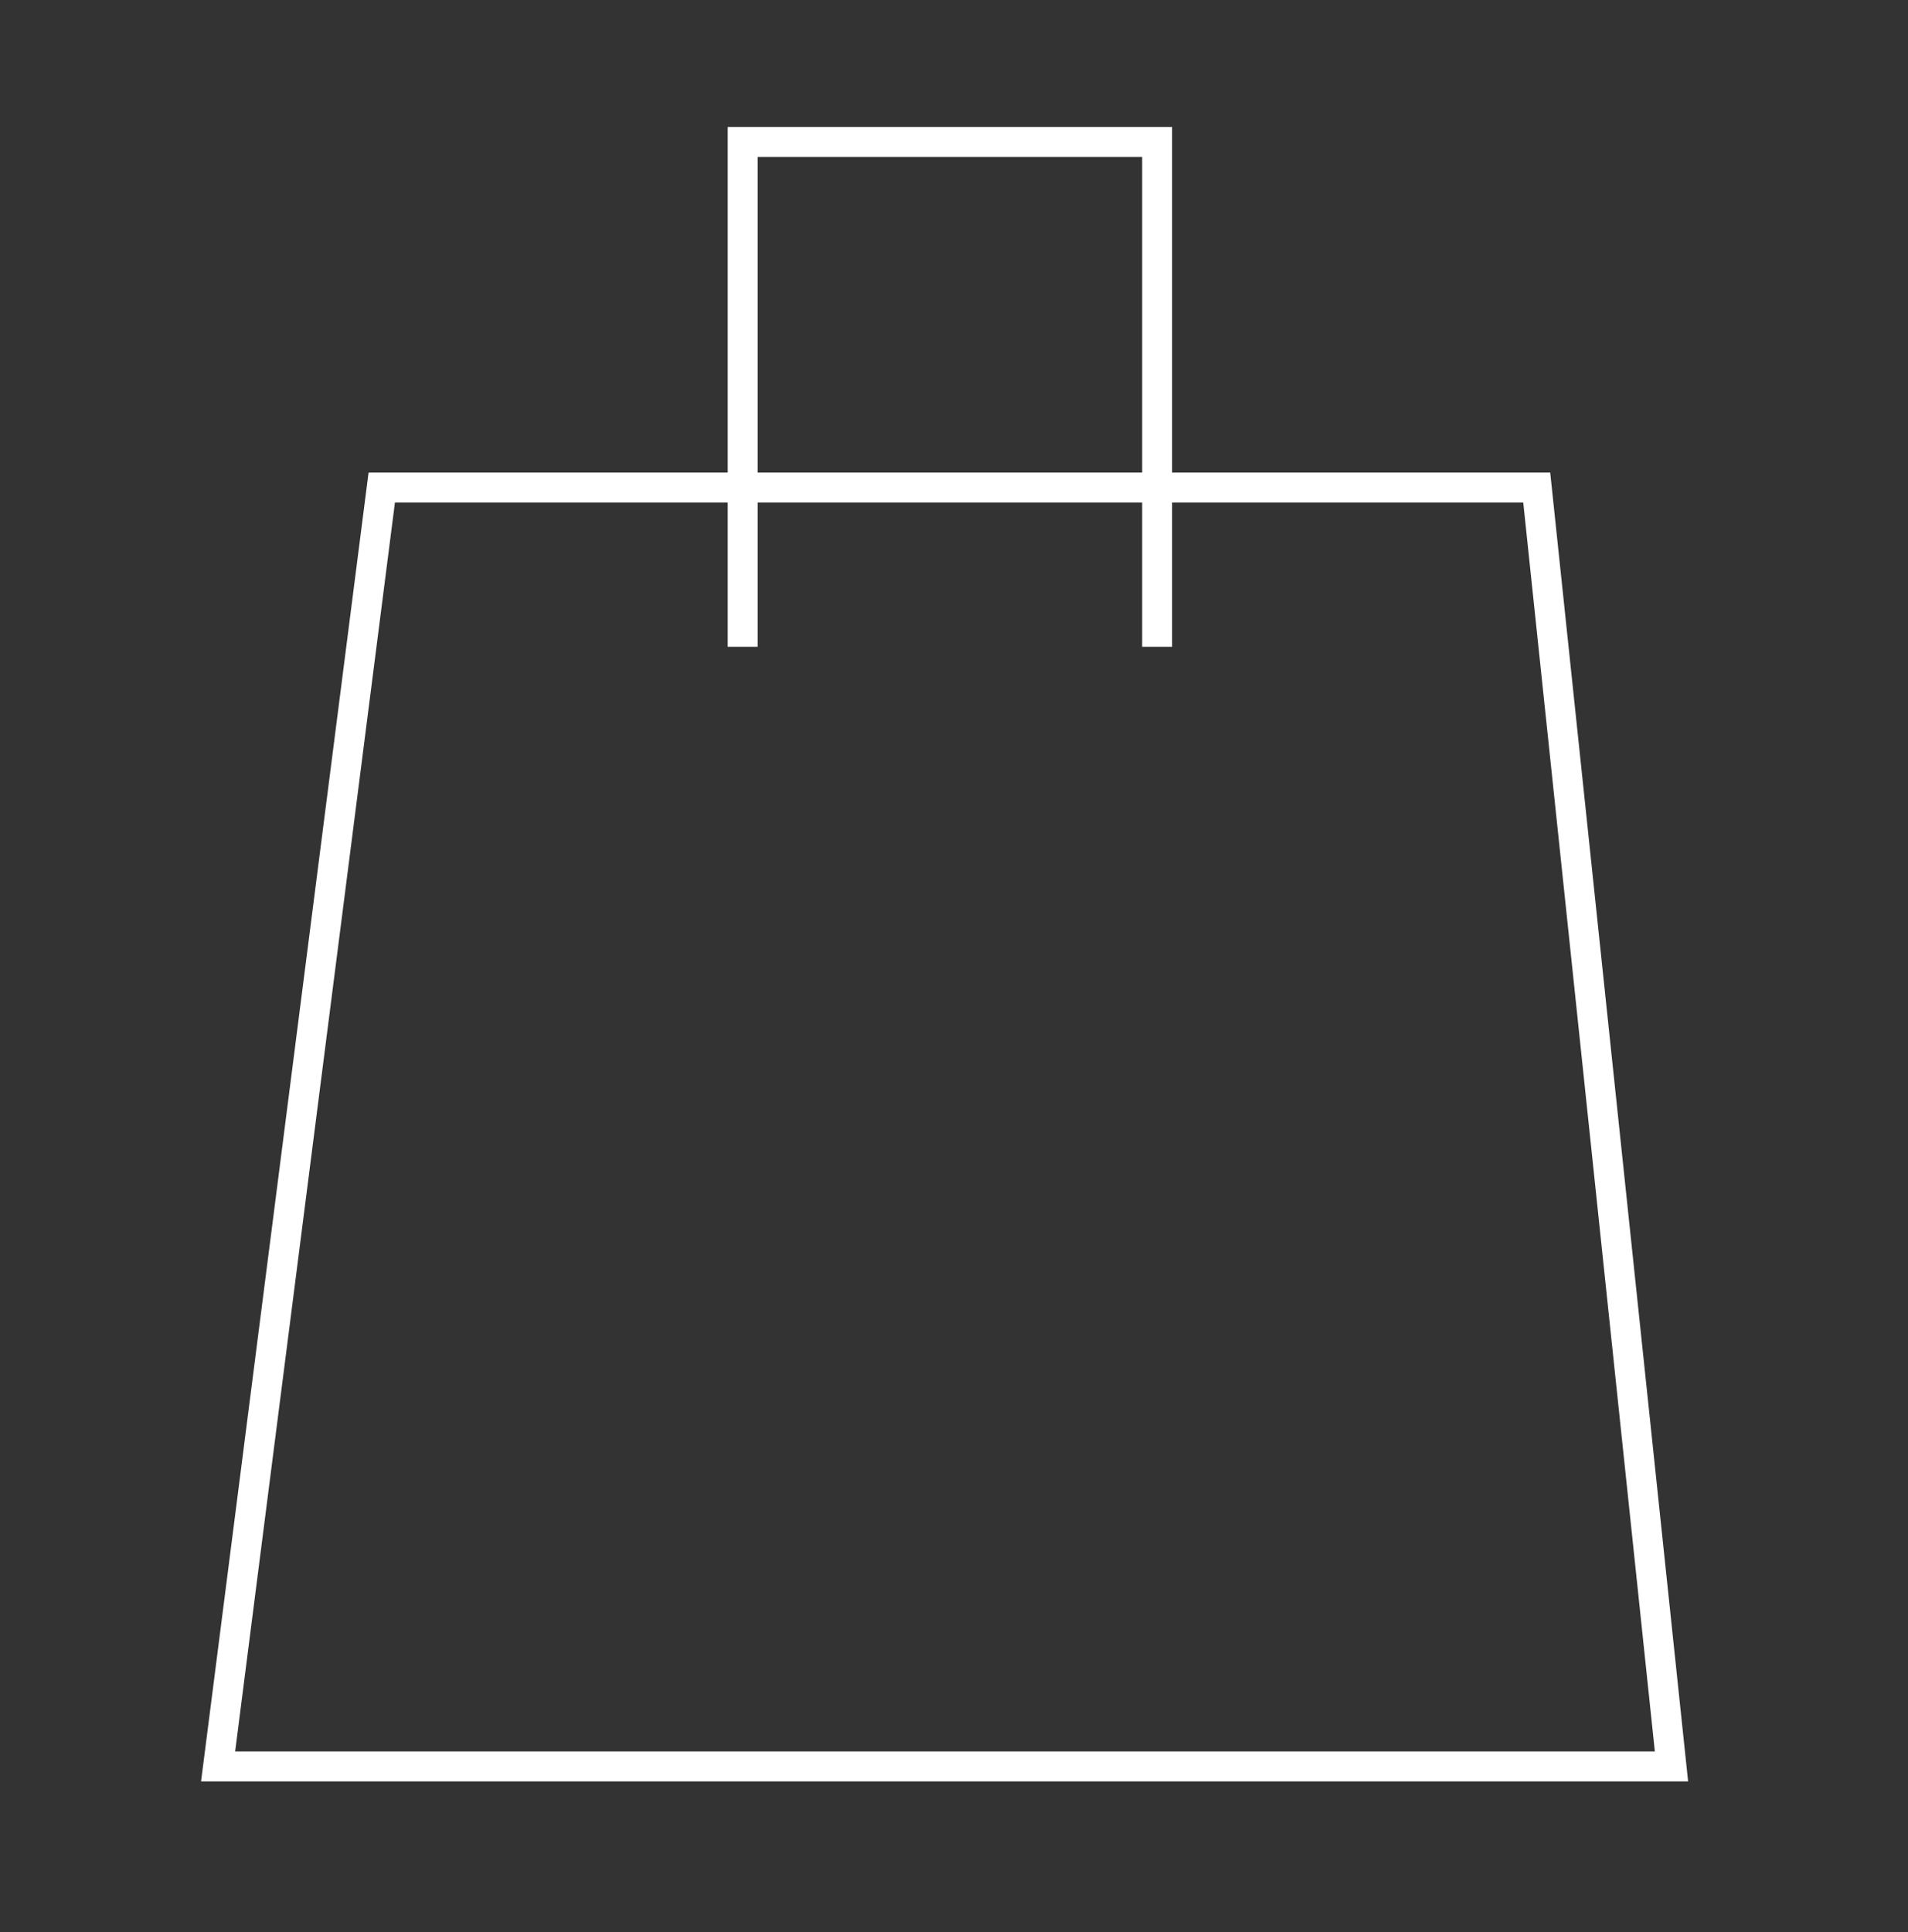 <svg id="Layer_1" data-name="Layer 1" xmlns="http://www.w3.org/2000/svg" viewBox="0 0 892.07 903.2"><rect x="0" y="0" width="892.07" height="903.2" fill="#333333" stroke="none"/><defs><style>.cls-1{fill:#fff;}</style></defs><title>luxury retail</title><path class="cls-1" d="M789.26,832.73H94L172.32,220.9H724.78l.67,6.27Zm-679.32-14H773.71L712.18,234.9H184.65Z"/><polygon class="cls-1" points="548.01 302.35 534.01 302.35 534.01 73.35 354.23 73.35 354.23 302.35 340.23 302.35 340.23 59.35 548.01 59.35 548.01 302.35"/></svg>